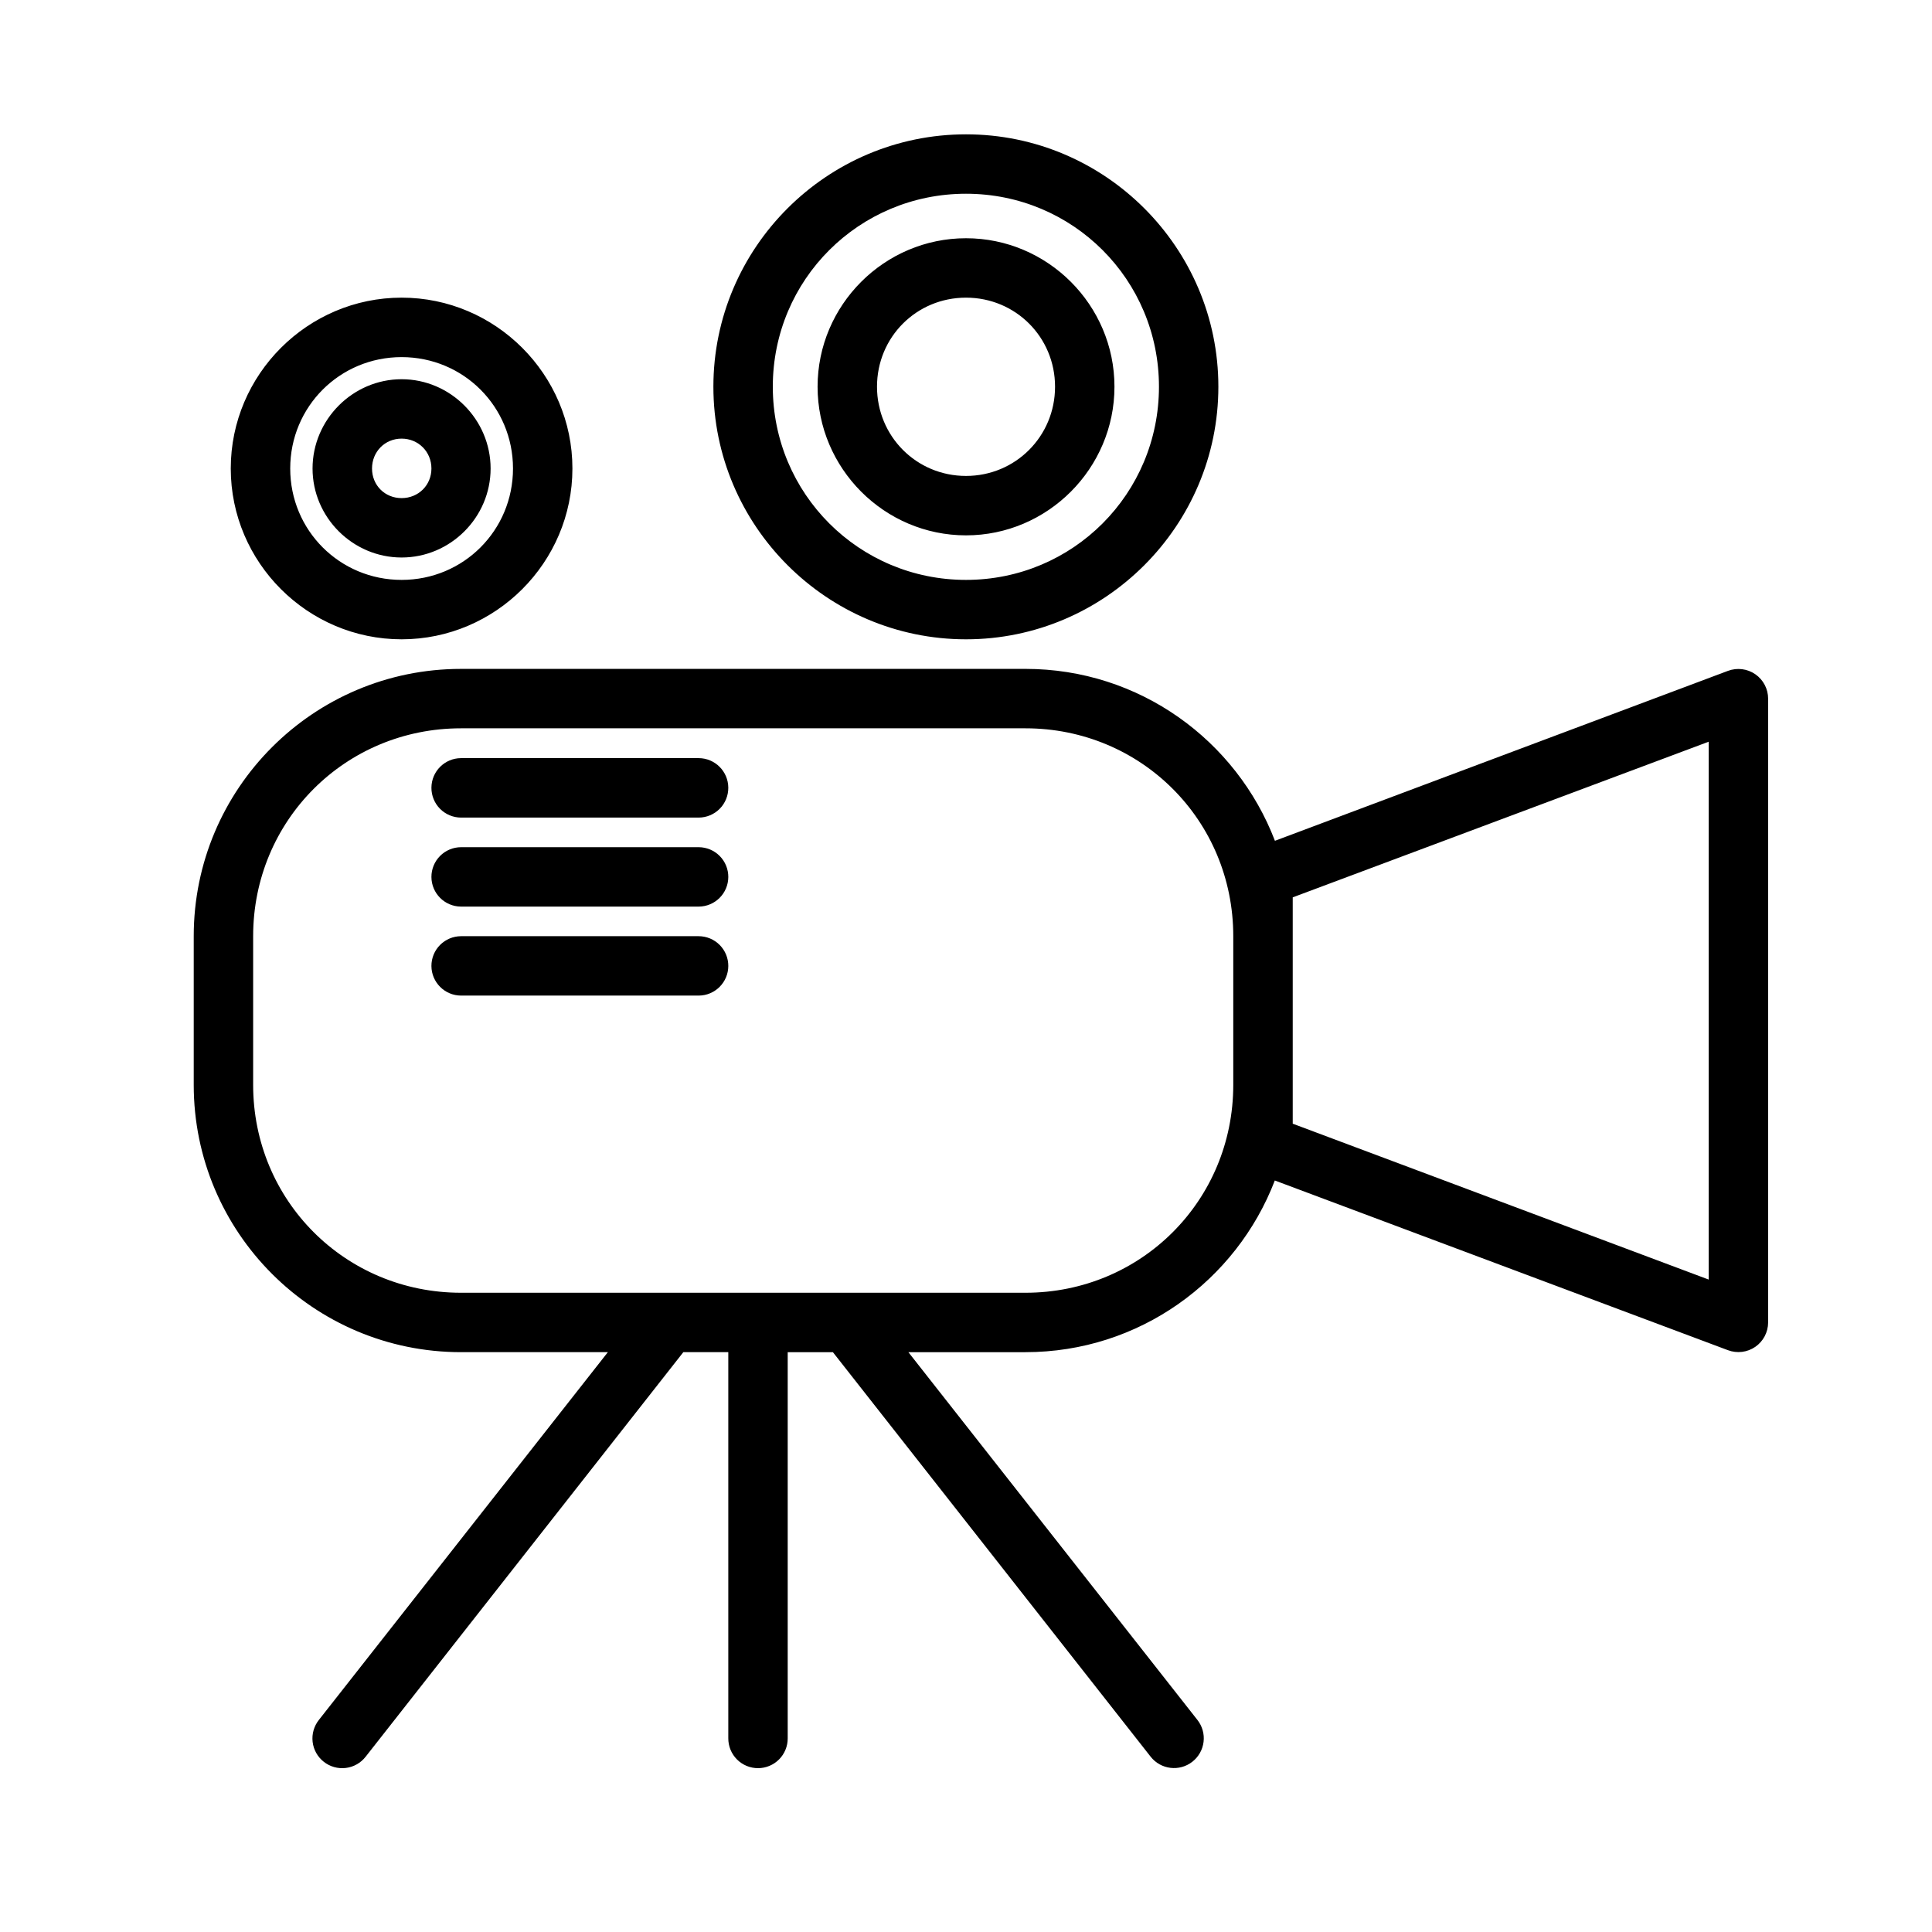 <?xml version="1.0" encoding="UTF-8"?>
<!-- Uploaded to: ICON Repo, www.svgrepo.com, Generator: ICON Repo Mixer Tools -->
<svg fill="#000000" width="800px" height="800px" version="1.1" viewBox="144 144 512 512" xmlns="http://www.w3.org/2000/svg">
 <path d="m400 179.6c-36.863 0-66.945 30.02-66.945 66.883 0 36.859 30.082 66.941 66.945 66.941 36.859 0 66.879-30.082 66.879-66.941 0-36.863-30.02-66.883-66.879-66.883zm0 15.742c28.352 0 51.137 22.785 51.137 51.141 0 28.352-22.785 51.195-51.137 51.195-28.355 0-51.199-22.844-51.199-51.195 0-28.355 22.844-51.141 51.199-51.141zm0 11.793c-21.645 0-39.332 17.699-39.332 39.348 0 21.645 17.688 39.391 39.332 39.391s39.344-17.746 39.344-39.391c0-21.648-17.699-39.348-39.344-39.348zm-149.57 15.746c-24.906 0-45.277 20.375-45.277 45.277 0 24.906 20.371 45.266 45.277 45.266s45.266-20.359 45.266-45.266c0-24.902-20.359-45.277-45.266-45.277zm149.57 0c13.133 0 23.598 10.465 23.598 23.602 0 13.133-10.465 23.645-23.598 23.645-13.137 0-23.586-10.512-23.586-23.645 0-13.137 10.449-23.602 23.586-23.602zm-149.57 15.758c16.398 0 29.52 13.125 29.52 29.52 0 16.398-13.121 29.52-29.52 29.52-16.395 0-29.52-13.121-29.52-29.52 0-16.395 13.125-29.52 29.52-29.52zm0 5.859c-12.949 0-23.602 10.711-23.602 23.66s10.652 23.586 23.602 23.586c12.949 0 23.586-10.637 23.586-23.586s-10.637-23.66-23.586-23.66zm0 15.742c4.441 0 7.902 3.477 7.902 7.918s-3.461 7.844-7.902 7.844c-4.441 0-7.84-3.402-7.84-7.844s3.398-7.918 7.84-7.918zm15.746 61.023c-39.117 0-70.836 31.719-70.836 70.836v39.406c0 39.113 31.719 70.832 70.836 70.832h38.914l-76.57 97.445c-1.309 1.641-1.91 3.734-1.672 5.816 0.238 2.086 1.301 3.988 2.949 5.285 1.645 1.305 3.746 1.895 5.828 1.645 2.086-0.25 3.984-1.324 5.273-2.981l84.191-107.21h11.918v102.34c-0.008 2.098 0.82 4.113 2.305 5.598s3.5 2.312 5.598 2.305c2.086-0.008 4.086-0.844 5.559-2.328 1.469-1.48 2.289-3.488 2.281-5.574v-102.34h11.977l84.211 107.21c2.68 3.41 7.621 4.008 11.039 1.336 1.656-1.289 2.731-3.188 2.981-5.273 0.254-2.082-0.34-4.18-1.645-5.828l-76.582-97.445h31.027c30.172 0 55.875-18.91 66.082-45.496l120.09 44.973c2.41 0.902 5.109 0.574 7.231-0.883 2.121-1.461 3.394-3.863 3.41-6.438v-165.33c0.004-2.582-1.262-5.004-3.387-6.477-2.121-1.473-4.832-1.809-7.254-0.902l-120.06 45.035c-10.191-26.621-35.914-45.559-66.113-45.559zm0 15.746h149.58c30.664 0 55.074 24.426 55.074 55.09v39.406c0 30.66-24.41 55.086-55.074 55.086h-149.58c-30.664 0-55.09-24.426-55.09-55.086v-39.406c0-30.664 24.426-55.09 55.09-55.09zm330.65 3.551v142.54l-110.24-41.312v-59.98zm-330.65 4.352c-4.324 0.016-7.824 3.516-7.844 7.84-0.012 2.09 0.809 4.102 2.277 5.586 1.473 1.484 3.473 2.324 5.566 2.332h62.988c2.094-0.008 4.094-0.848 5.566-2.332 1.469-1.484 2.289-3.496 2.277-5.586-0.02-4.324-3.519-7.824-7.844-7.84zm0 23.602c-2.09 0.008-4.09 0.844-5.559 2.324-1.473 1.484-2.293 3.488-2.285 5.578 0.02 4.324 3.519 7.824 7.844 7.84h62.988c4.324-0.016 7.824-3.516 7.844-7.84 0.008-2.09-0.812-4.094-2.285-5.578-1.469-1.48-3.469-2.316-5.559-2.324zm0 23.586c-2.09 0.008-4.09 0.844-5.559 2.324-1.473 1.484-2.293 3.488-2.285 5.578 0.02 4.32 3.519 7.824 7.844 7.84h62.988c4.324-0.016 7.824-3.519 7.844-7.84 0.008-2.09-0.812-4.094-2.285-5.578-1.469-1.48-3.469-2.316-5.559-2.324z"/>
</svg>